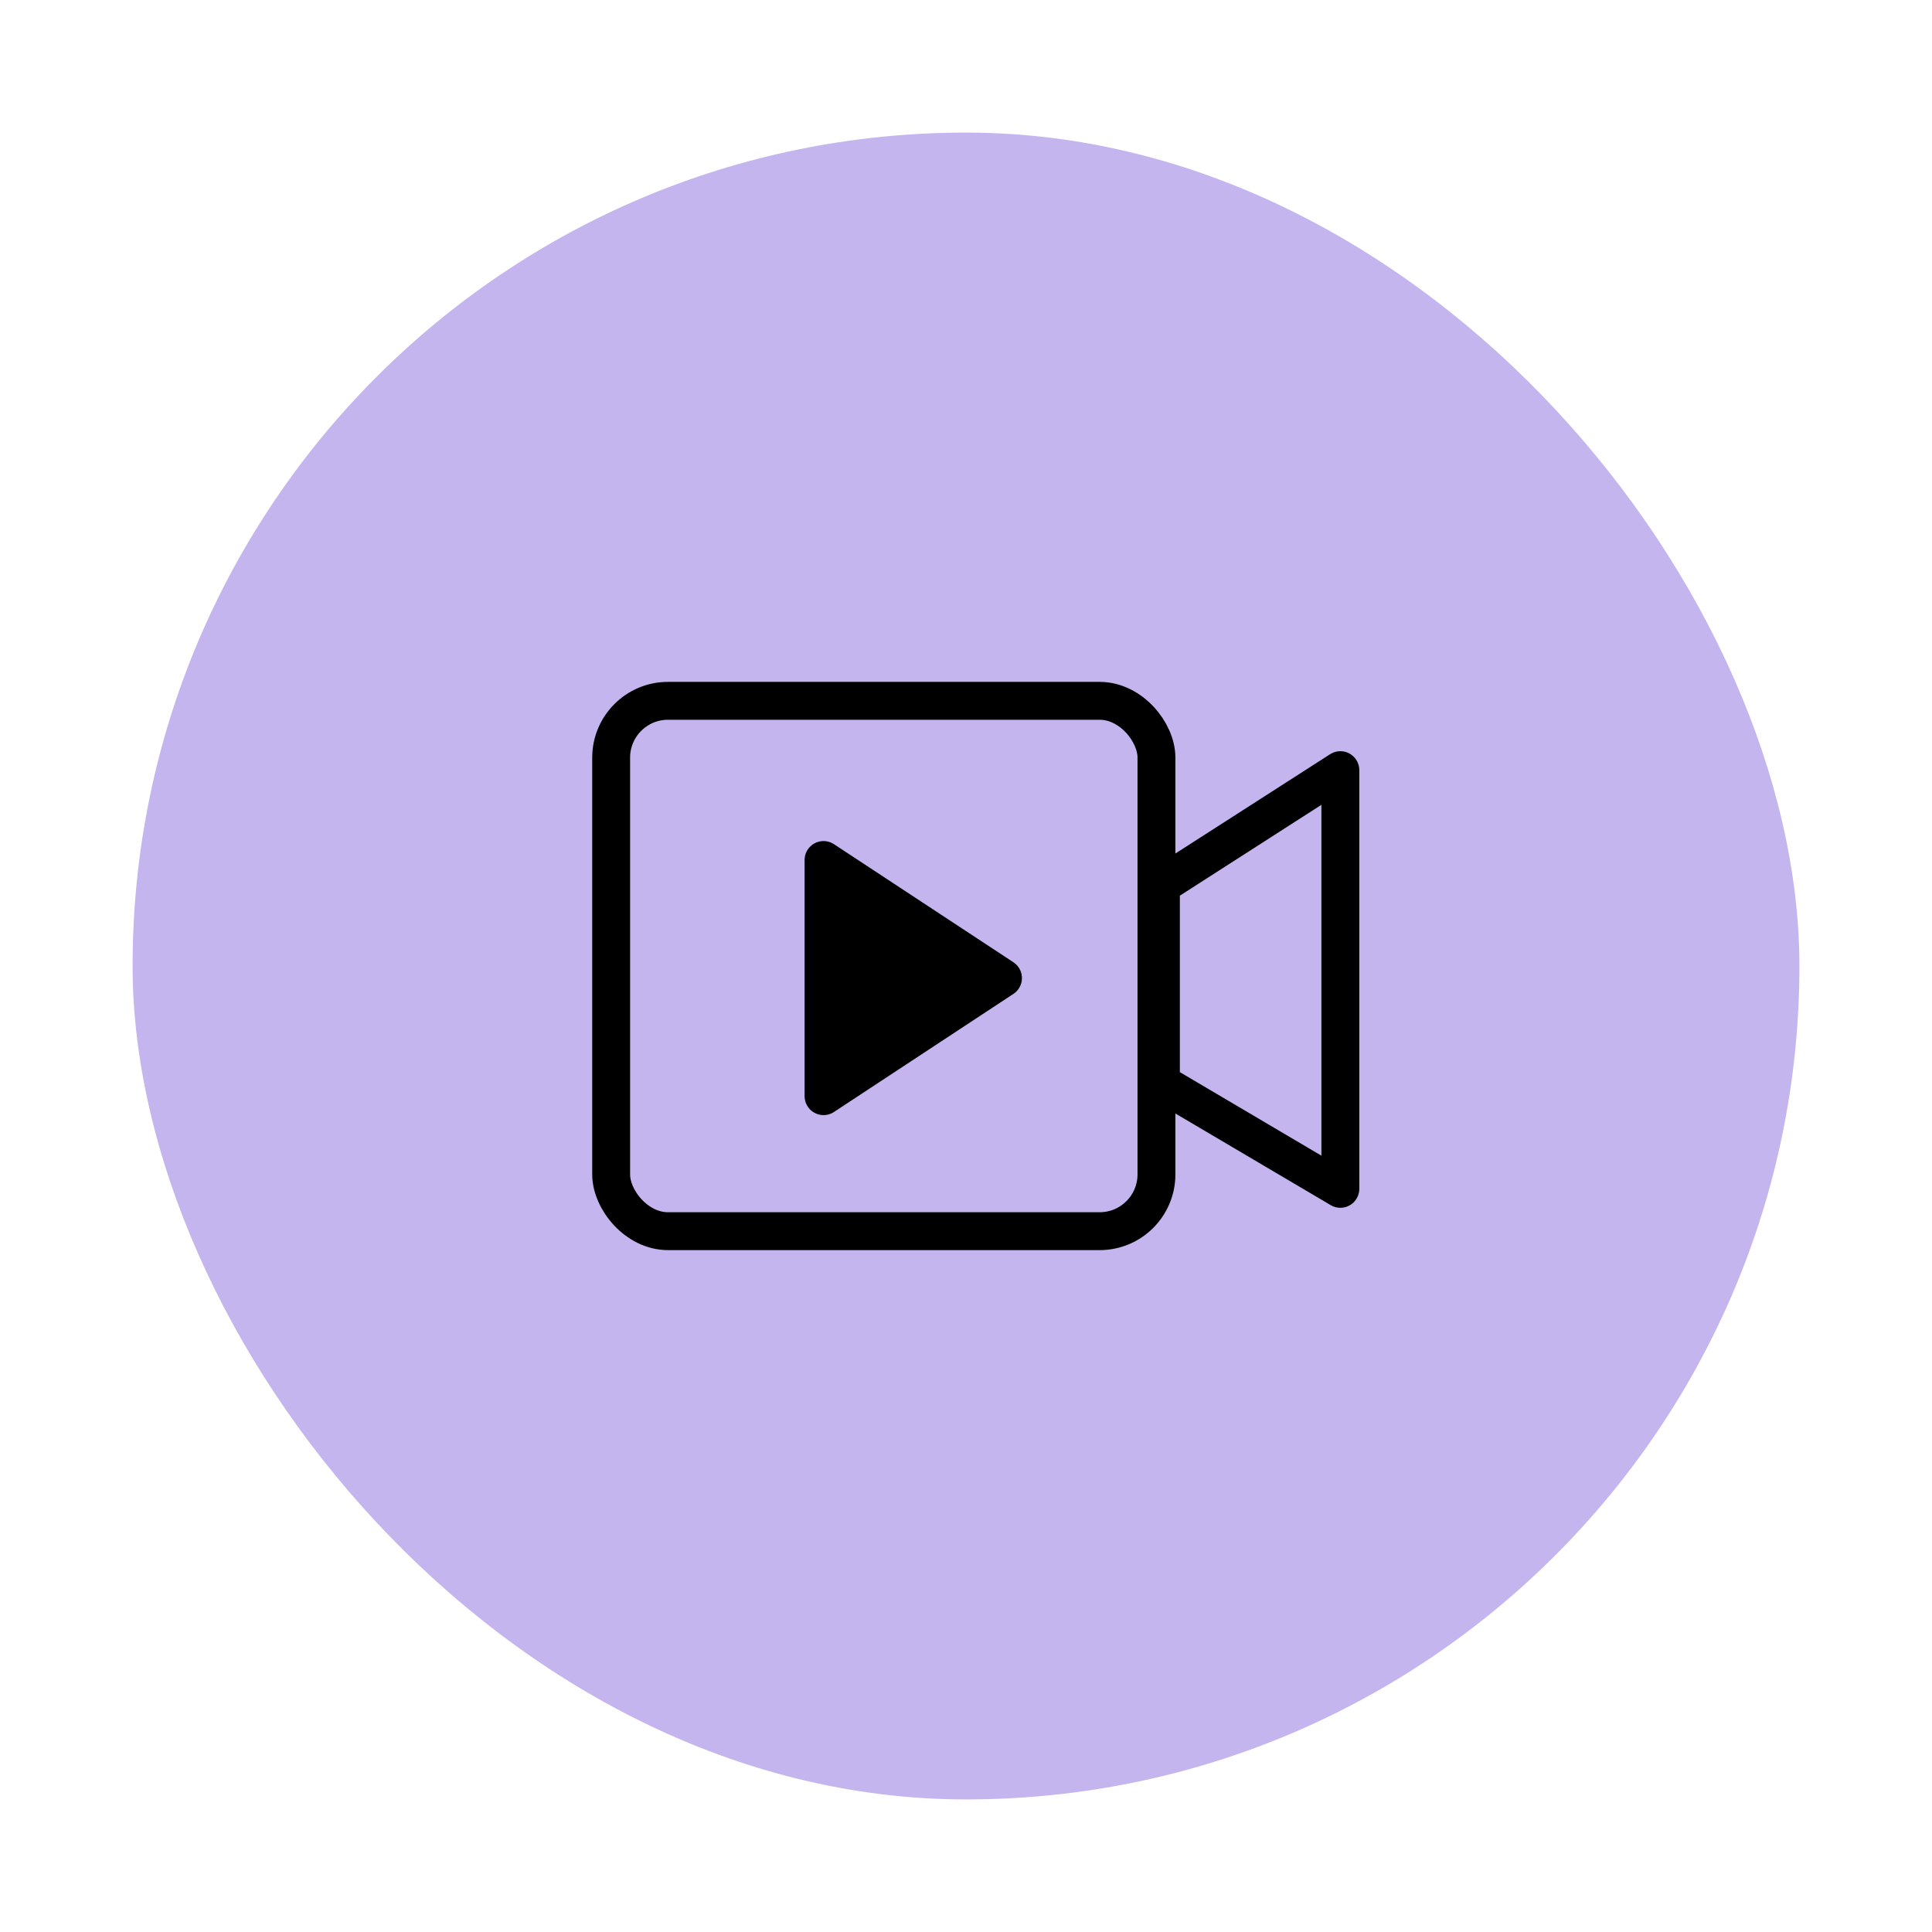 <svg xmlns="http://www.w3.org/2000/svg" xmlns:xlink="http://www.w3.org/1999/xlink" width="102" height="102" viewBox="0 0 102 102"><defs><style>.a,.d,.e{fill:none;}.b{clip-path:url(#a);}.c{fill:#c4b5ee;}.d,.e,.f{stroke:#000;stroke-miterlimit:10;stroke-width:2px;}.e,.f{stroke-linejoin:round;}.f{stroke-linecap:round;}.g{stroke:none;}</style><clipPath id="a"><rect class="a" width="102" height="102"/></clipPath></defs><rect class="a" width="102" height="102"/><g class="b"><rect class="c" width="88" height="88" rx="44" transform="translate(7 7)"/><g class="d" transform="translate(31.266 36)"><rect class="g" width="30.789" height="30" rx="4"/><rect class="a" x="1" y="1" width="28.789" height="28" rx="3"/></g><path class="e" d="M0,6.081,9.474,0V22.105L0,16.514Z" transform="translate(61.29 40.66)"/><path class="f" d="M0,0V12.468L9.474,6.234Z" transform="translate(43.479 45.404)"/></g></svg>